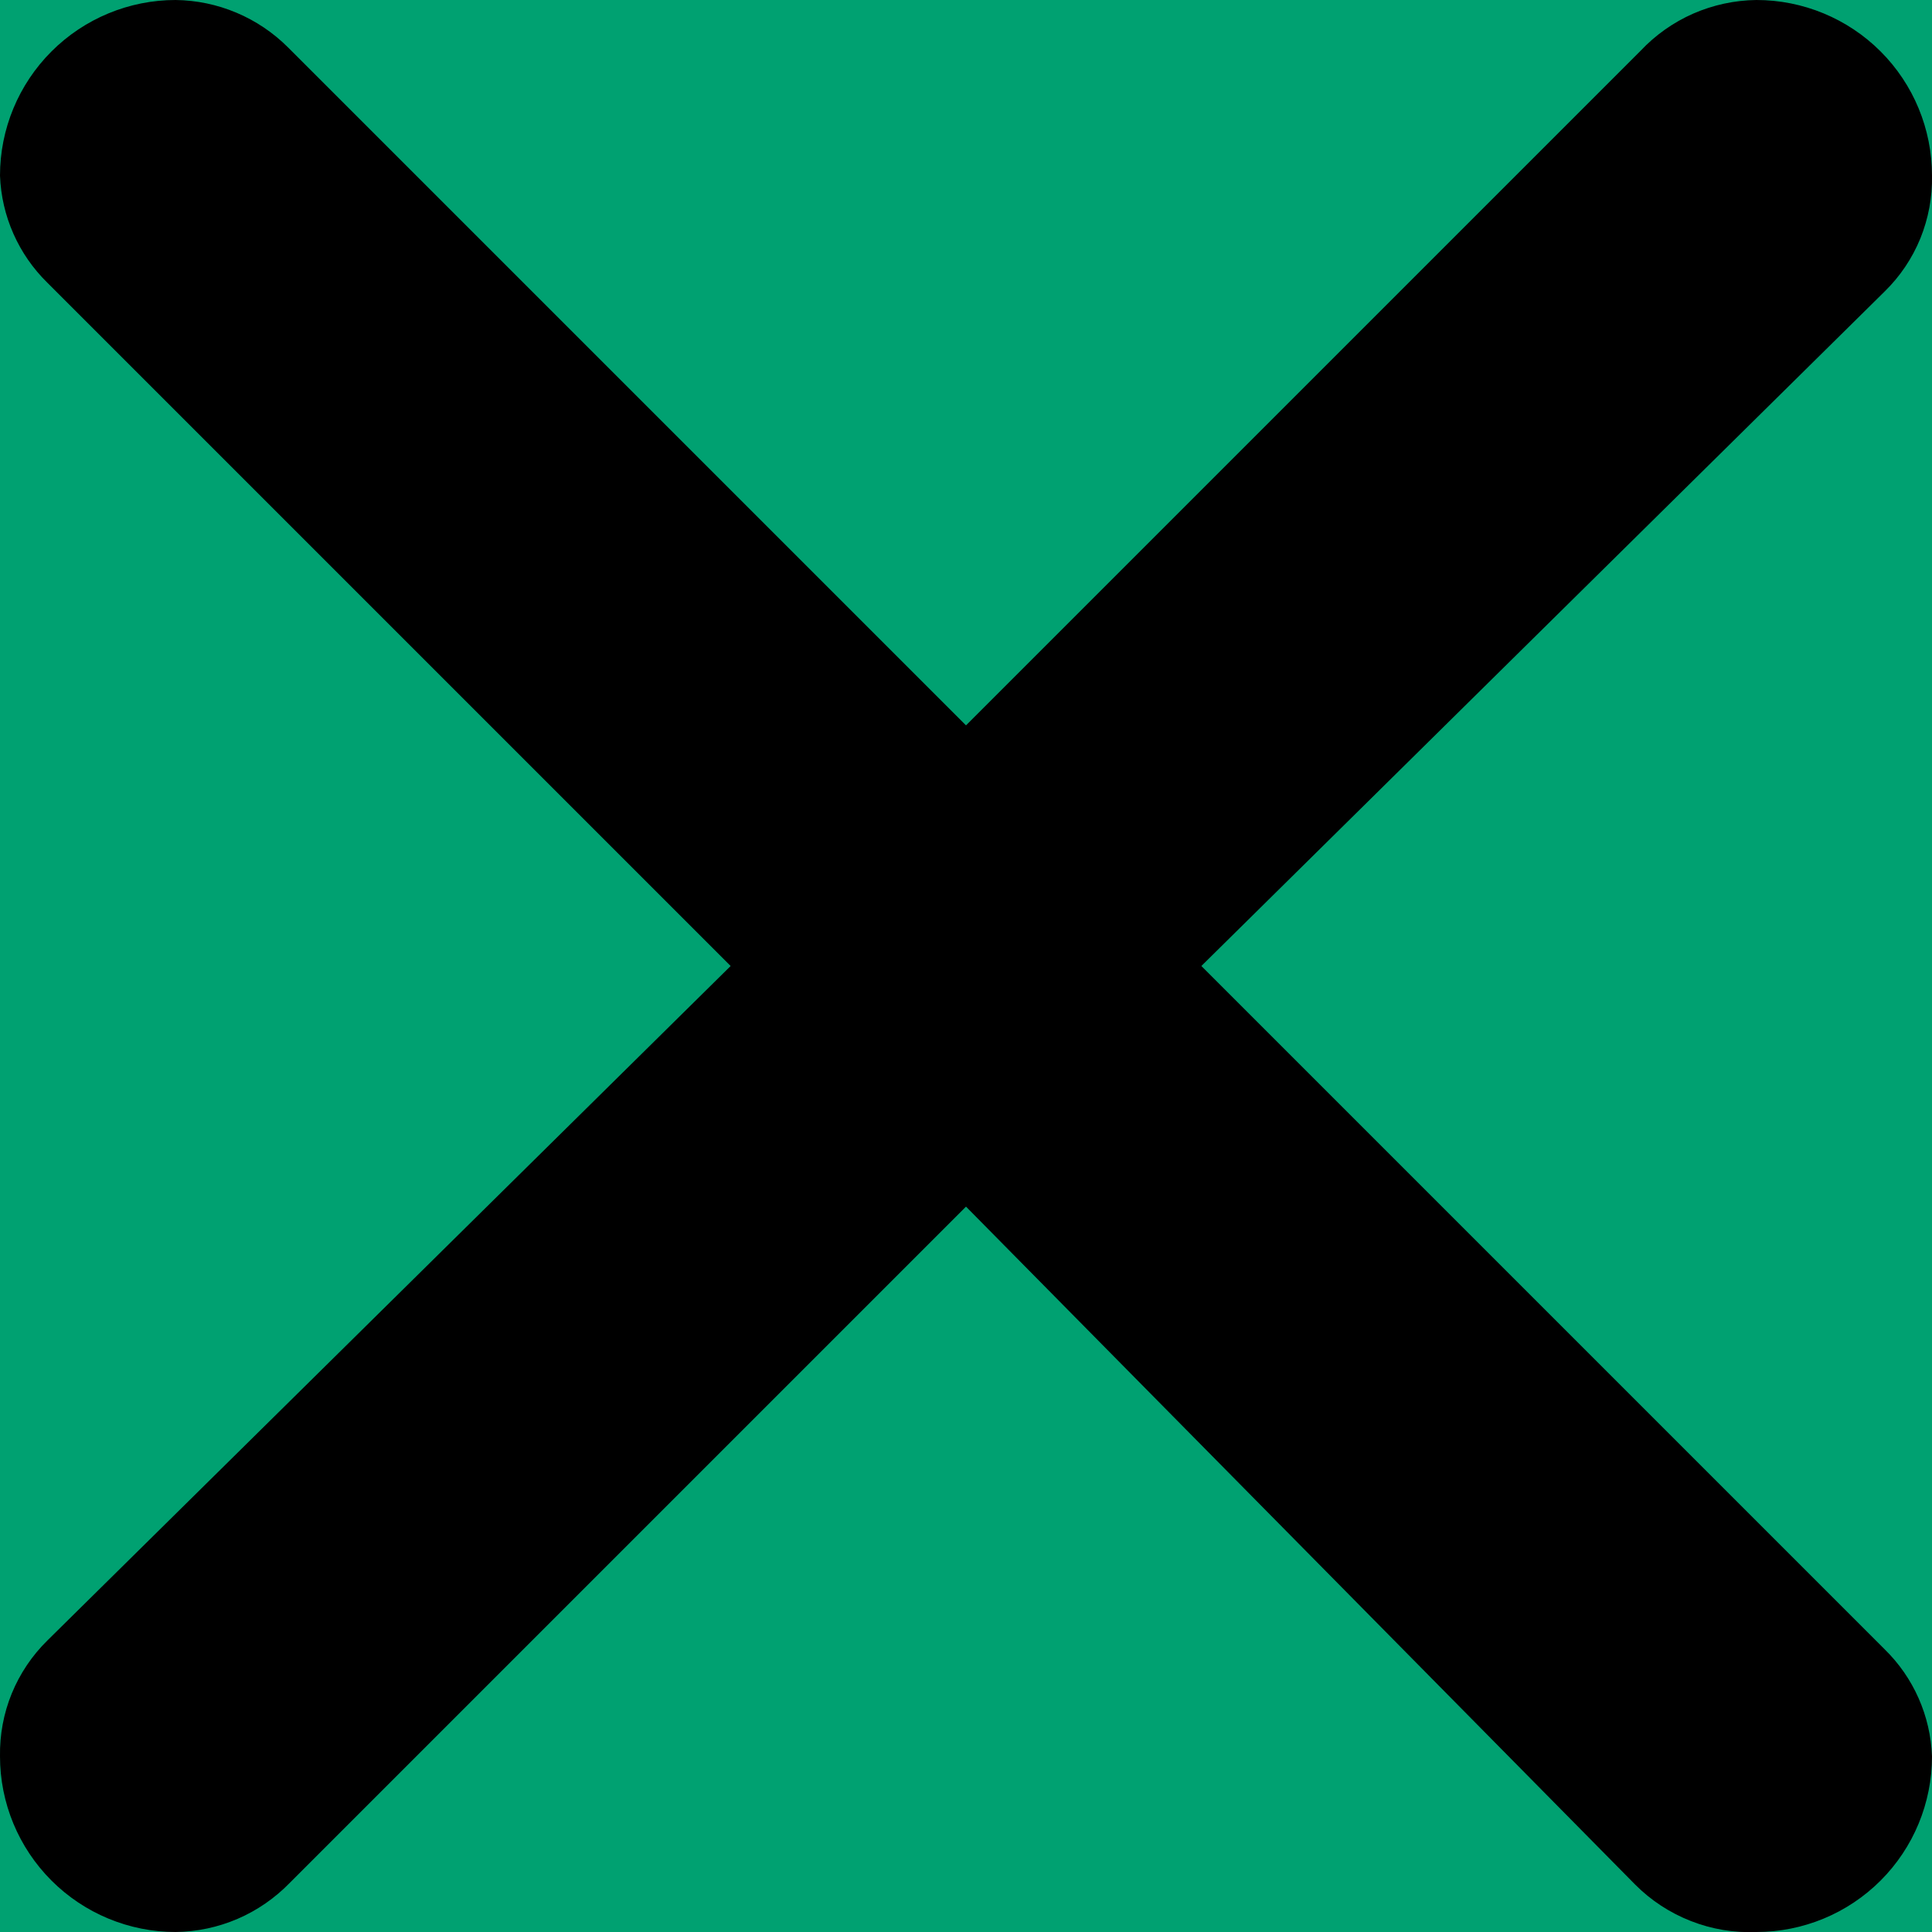 <?xml version="1.0" encoding="UTF-8"?> <svg xmlns="http://www.w3.org/2000/svg" width="22" height="22" viewBox="0 0 22 22" fill="none"><g clip-path="url(#clip0_1386_135)"><rect width="22" height="22" fill="#00A171"></rect><path d="M3.28 0.54L11 8.26L18.68 0.58C18.85 0.399 19.054 0.255 19.281 0.155C19.508 0.056 19.753 0.003 20 0C20.531 0 21.04 0.211 21.415 0.586C21.79 0.961 22 1.47 22 2C22.005 2.245 21.959 2.489 21.867 2.716C21.774 2.943 21.636 3.148 21.46 3.32L13.68 11L21.46 18.78C21.79 19.102 21.983 19.539 22 20C22 20.53 21.79 21.039 21.415 21.414C21.04 21.789 20.531 22 20 22C19.745 22.011 19.491 21.968 19.254 21.875C19.016 21.782 18.8 21.641 18.62 21.46L11 13.74L3.3 21.44C3.131 21.614 2.929 21.754 2.706 21.85C2.483 21.946 2.243 21.997 2 22C1.47 22 0.961 21.789 0.586 21.414C0.211 21.039 0 20.53 0 20C-0.004 19.755 0.041 19.511 0.134 19.284C0.227 19.057 0.365 18.852 0.54 18.68L8.32 11L0.54 3.22C0.211 2.898 0.017 2.461 0 2C0 1.47 0.211 0.961 0.586 0.586C0.961 0.211 1.47 0 2 0C2.48 0.006 2.94 0.2 3.28 0.54Z" fill="black"></path></g><defs><clipPath id="clip0_1386_135"><rect width="22" height="22" fill="white"></rect></clipPath></defs></svg> 